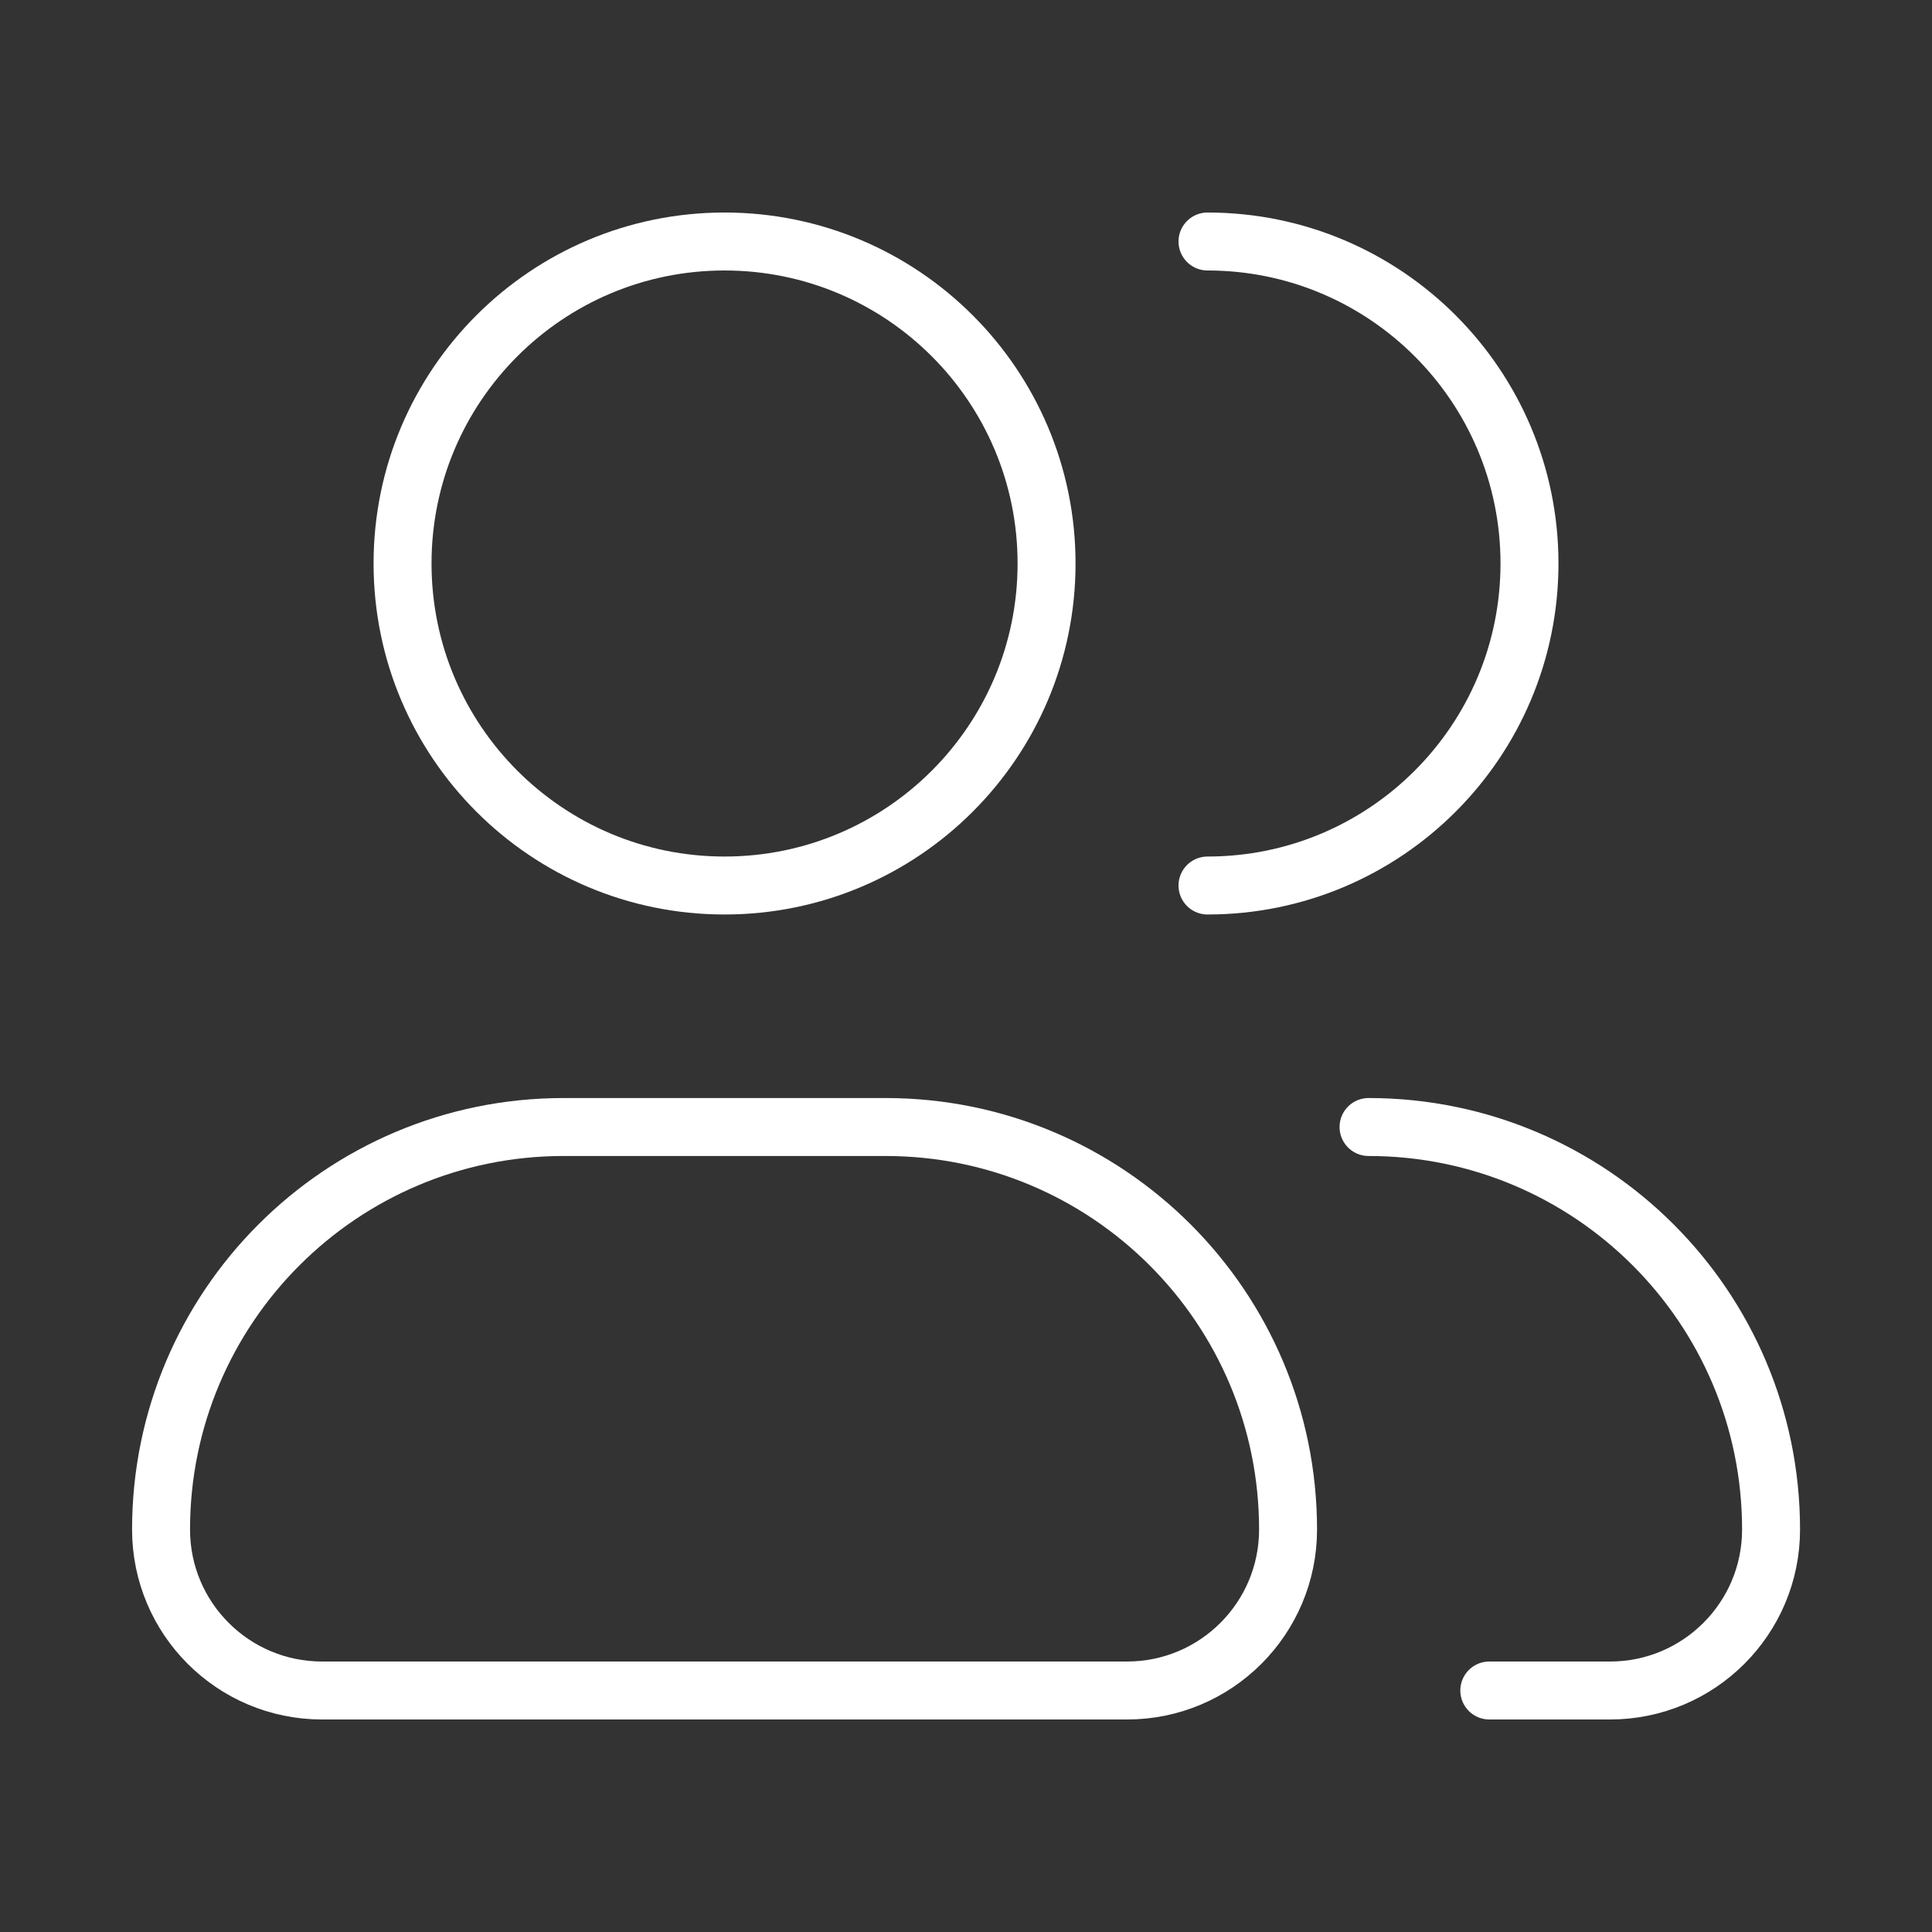 <svg width="50" height="50" viewBox="0 0 50 50" fill="none" xmlns="http://www.w3.org/2000/svg">
<rect x="0" y="0" width="50" height="50" fill="#333333" stroke="none"/>
<path d="M27.085 14.583C27.085 19.186 23.354 22.917 18.751 22.917C14.149 22.917 10.418 19.186 10.418 14.583C10.418 9.981 14.149 6.25 18.751 6.25C23.354 6.25 27.085 9.981 27.085 14.583Z" stroke="white" stroke-width="1.5"/>
<path d="M31.25 22.917C35.852 22.917 39.583 19.186 39.583 14.583C39.583 9.981 35.852 6.25 31.25 6.25" stroke="white" stroke-width="1.5" stroke-linecap="round" stroke-linejoin="round"/>
<path d="M22.918 29.167H14.585C8.832 29.167 4.168 33.831 4.168 39.584C4.168 41.885 6.033 43.75 8.335 43.75H29.168C31.469 43.75 33.335 41.885 33.335 39.584C33.335 33.831 28.671 29.167 22.918 29.167Z" stroke="white" stroke-width="1.5" stroke-linejoin="round"/>
<path d="M35.418 29.167C41.171 29.167 45.835 33.831 45.835 39.584C45.835 41.885 43.969 43.75 41.668 43.75H38.543" stroke="white" stroke-width="1.5" stroke-linecap="round" stroke-linejoin="round"/>
</svg>
